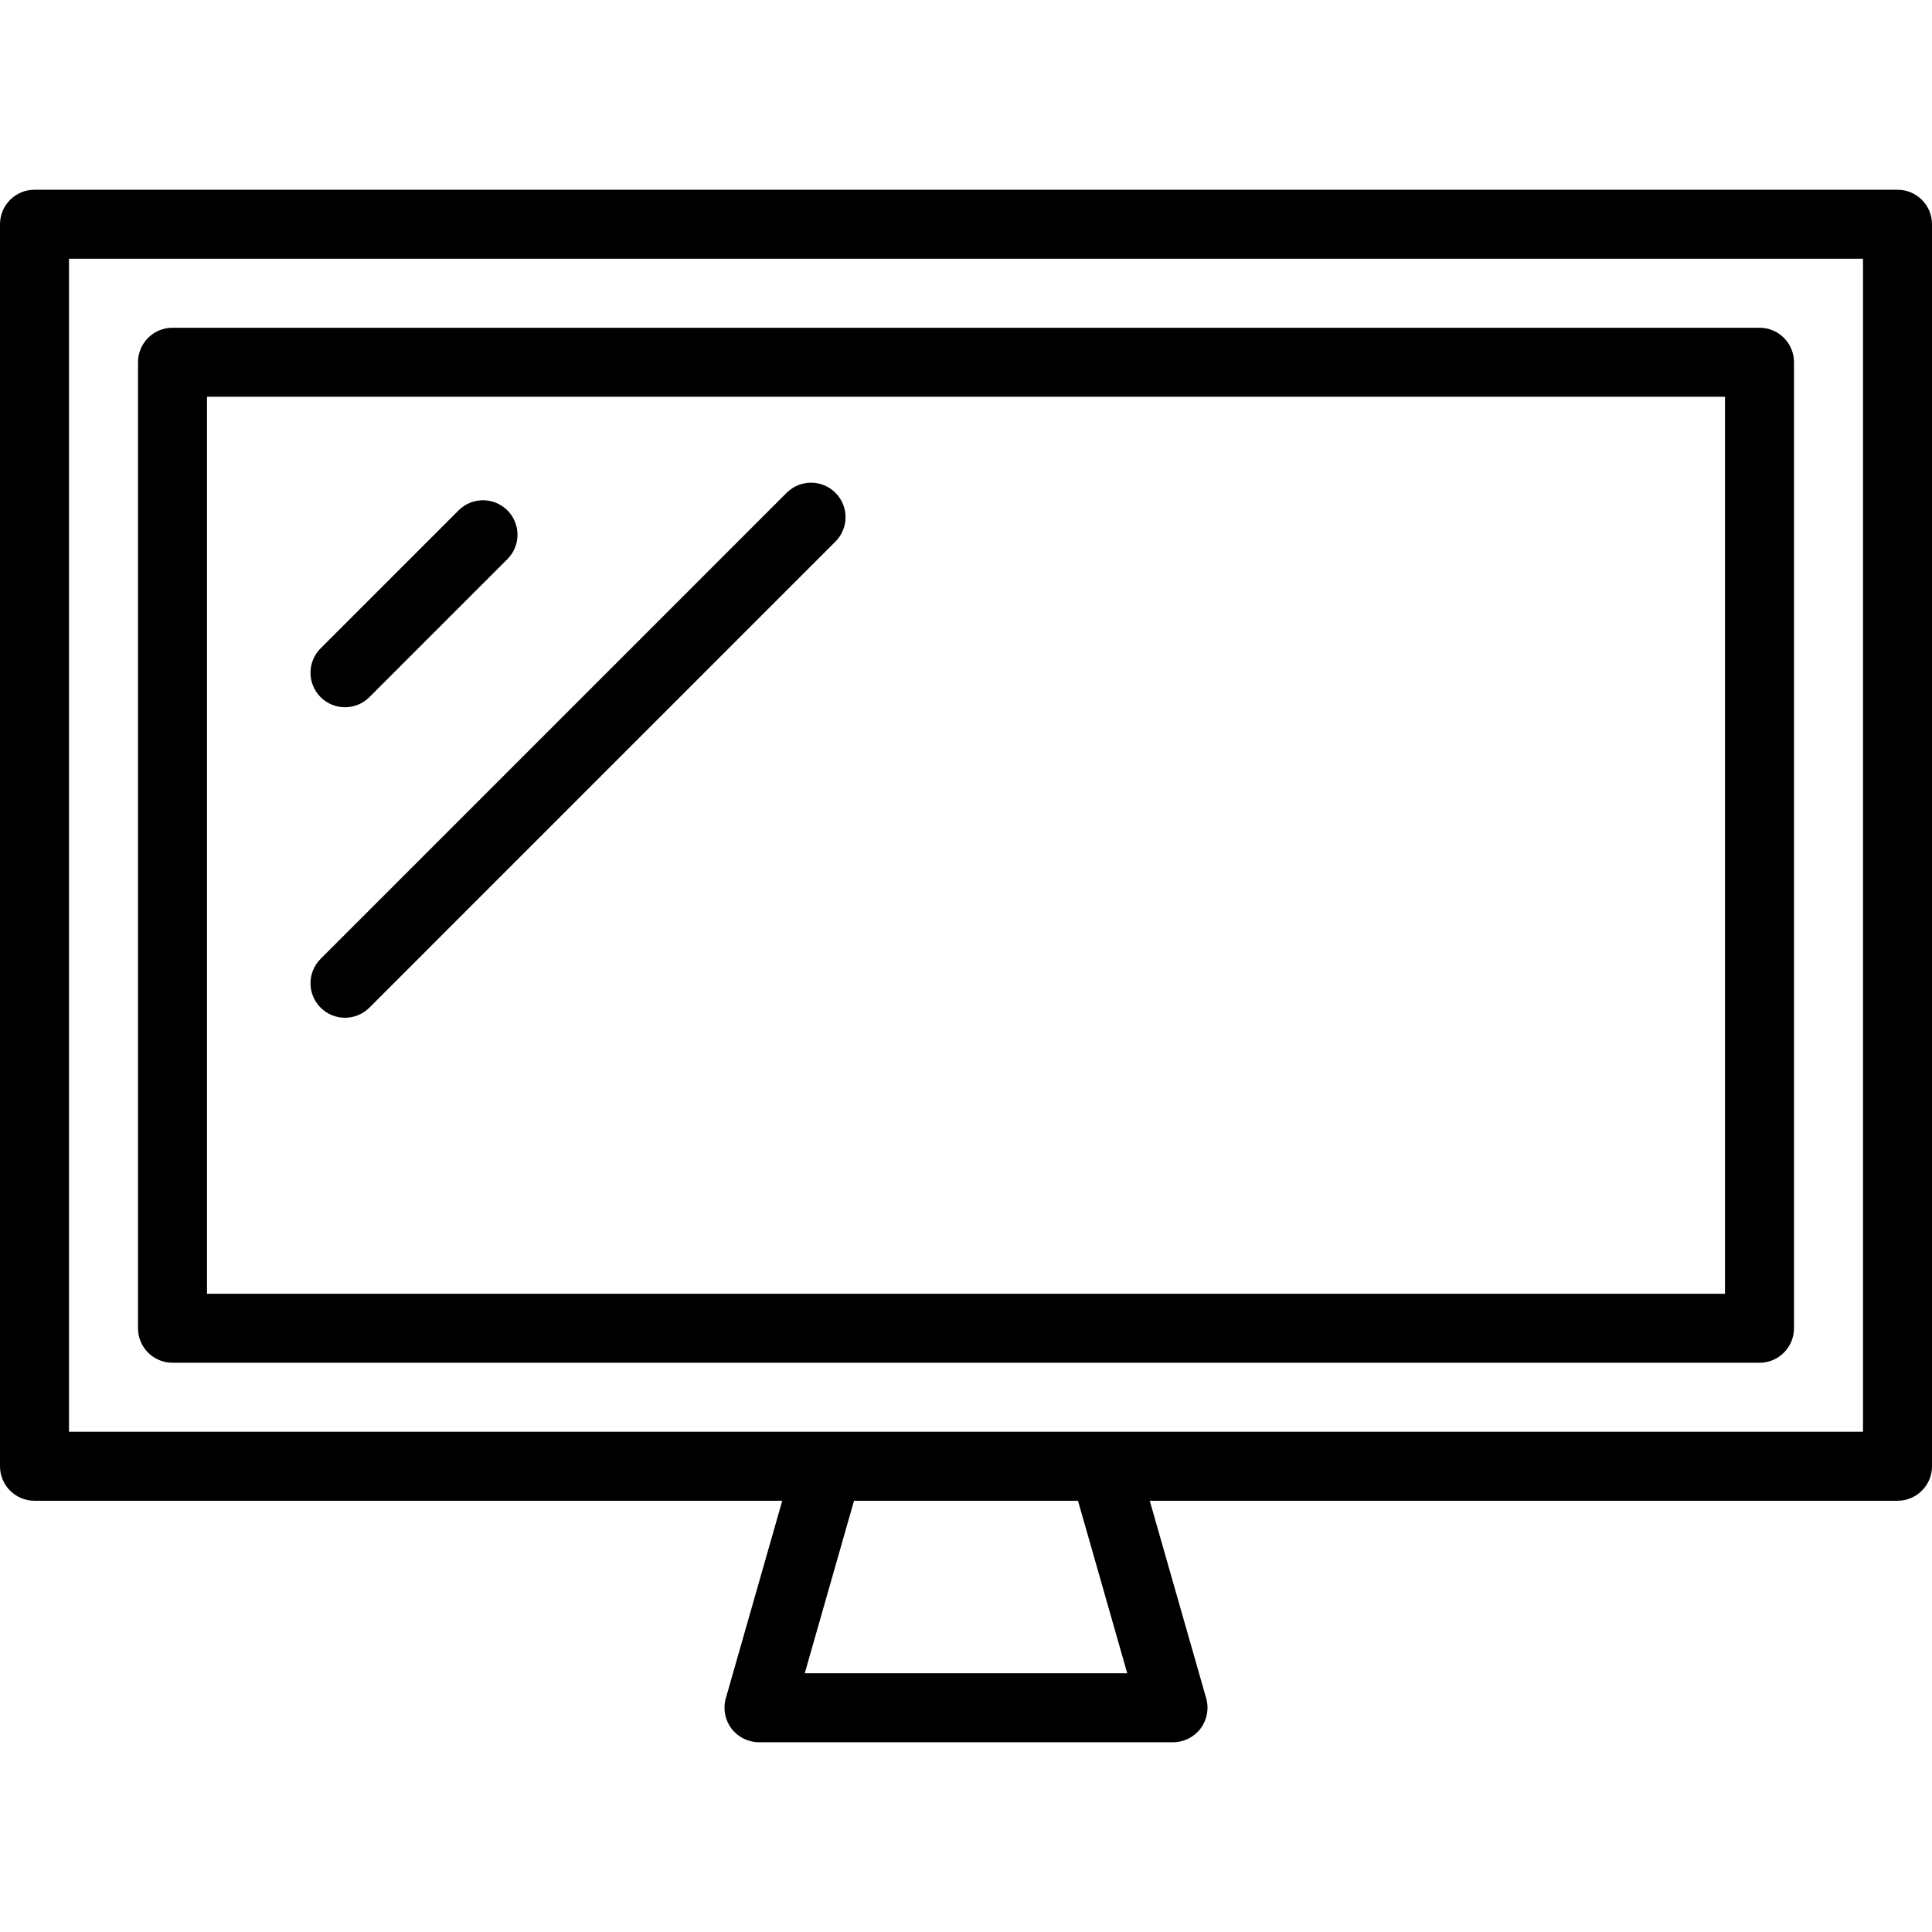 <?xml version="1.0" encoding="iso-8859-1"?>
<!-- Generator: Adobe Illustrator 19.0.0, SVG Export Plug-In . SVG Version: 6.00 Build 0)  -->
<svg version="1.1" id="Layer_1" xmlns="http://www.w3.org/2000/svg" xmlns:xlink="http://www.w3.org/1999/xlink" x="0px" y="0px"
	 viewBox="0 0 512 512" style="enable-background:new 0 0 512 512;" xml:space="preserve">
<g>
	<g>
		<path d="M502.857,50.286H9.143C4.089,50.286,0,54.379,0,59.429v329.143c0,5.049,4.089,9.143,9.143,9.143h198.161l-14.955,52.344
			c-0.786,2.759-0.232,5.728,1.491,8.018c1.732,2.29,4.438,3.638,7.304,3.638h109.714c2.866,0,5.571-1.348,7.304-3.638
			c1.723-2.29,2.277-5.259,1.491-8.018l-14.955-52.344h198.161c5.053,0,9.143-4.094,9.143-9.143V59.429
			C512,54.379,507.911,50.286,502.857,50.286z M213.268,443.429l13.054-45.714h59.357l13.053,45.714H213.268z M493.714,379.429
			H292.571h-73.143H18.286V68.571h475.429V379.429z"/>
	</g>
</g>
<g>
	<g>
		<path d="M466.286,86.857H45.714c-5.053,0-9.143,4.094-9.143,9.143v256c0,5.049,4.089,9.143,9.143,9.143h420.571
			c5.054,0,9.143-4.094,9.143-9.143V96C475.429,90.951,471.339,86.857,466.286,86.857z M457.143,342.857H54.857V105.143h402.286
			V342.857z"/>
	</g>
</g>
<g>
	<g>
		<path d="M134.464,135.25c-3.571-3.571-9.357-3.571-12.928,0l-36.571,36.571c-3.571,3.571-3.571,9.357,0,12.928
			c1.786,1.786,4.125,2.679,6.464,2.679c2.339,0,4.679-0.893,6.464-2.679l36.571-36.571
			C138.036,144.607,138.036,138.821,134.464,135.25z"/>
	</g>
</g>
<g>
	<g>
		<path d="M221.402,130.594c-3.571-3.571-9.357-3.571-12.929,0L84.964,254.107c-3.571,3.571-3.571,9.357,0,12.928
			c1.786,1.786,4.125,2.679,6.464,2.679c2.339,0,4.679-0.893,6.464-2.679l123.509-123.513
			C224.973,139.951,224.973,134.165,221.402,130.594z"/>
	</g>
</g>
<g>
</g>
<g>
</g>
<g>
</g>
<g>
</g>
<g>
</g>
<g>
</g>
<g>
</g>
<g>
</g>
<g>
</g>
<g>
</g>
<g>
</g>
<g>
</g>
<g>
</g>
<g>
</g>
<g>
</g>
</svg>
